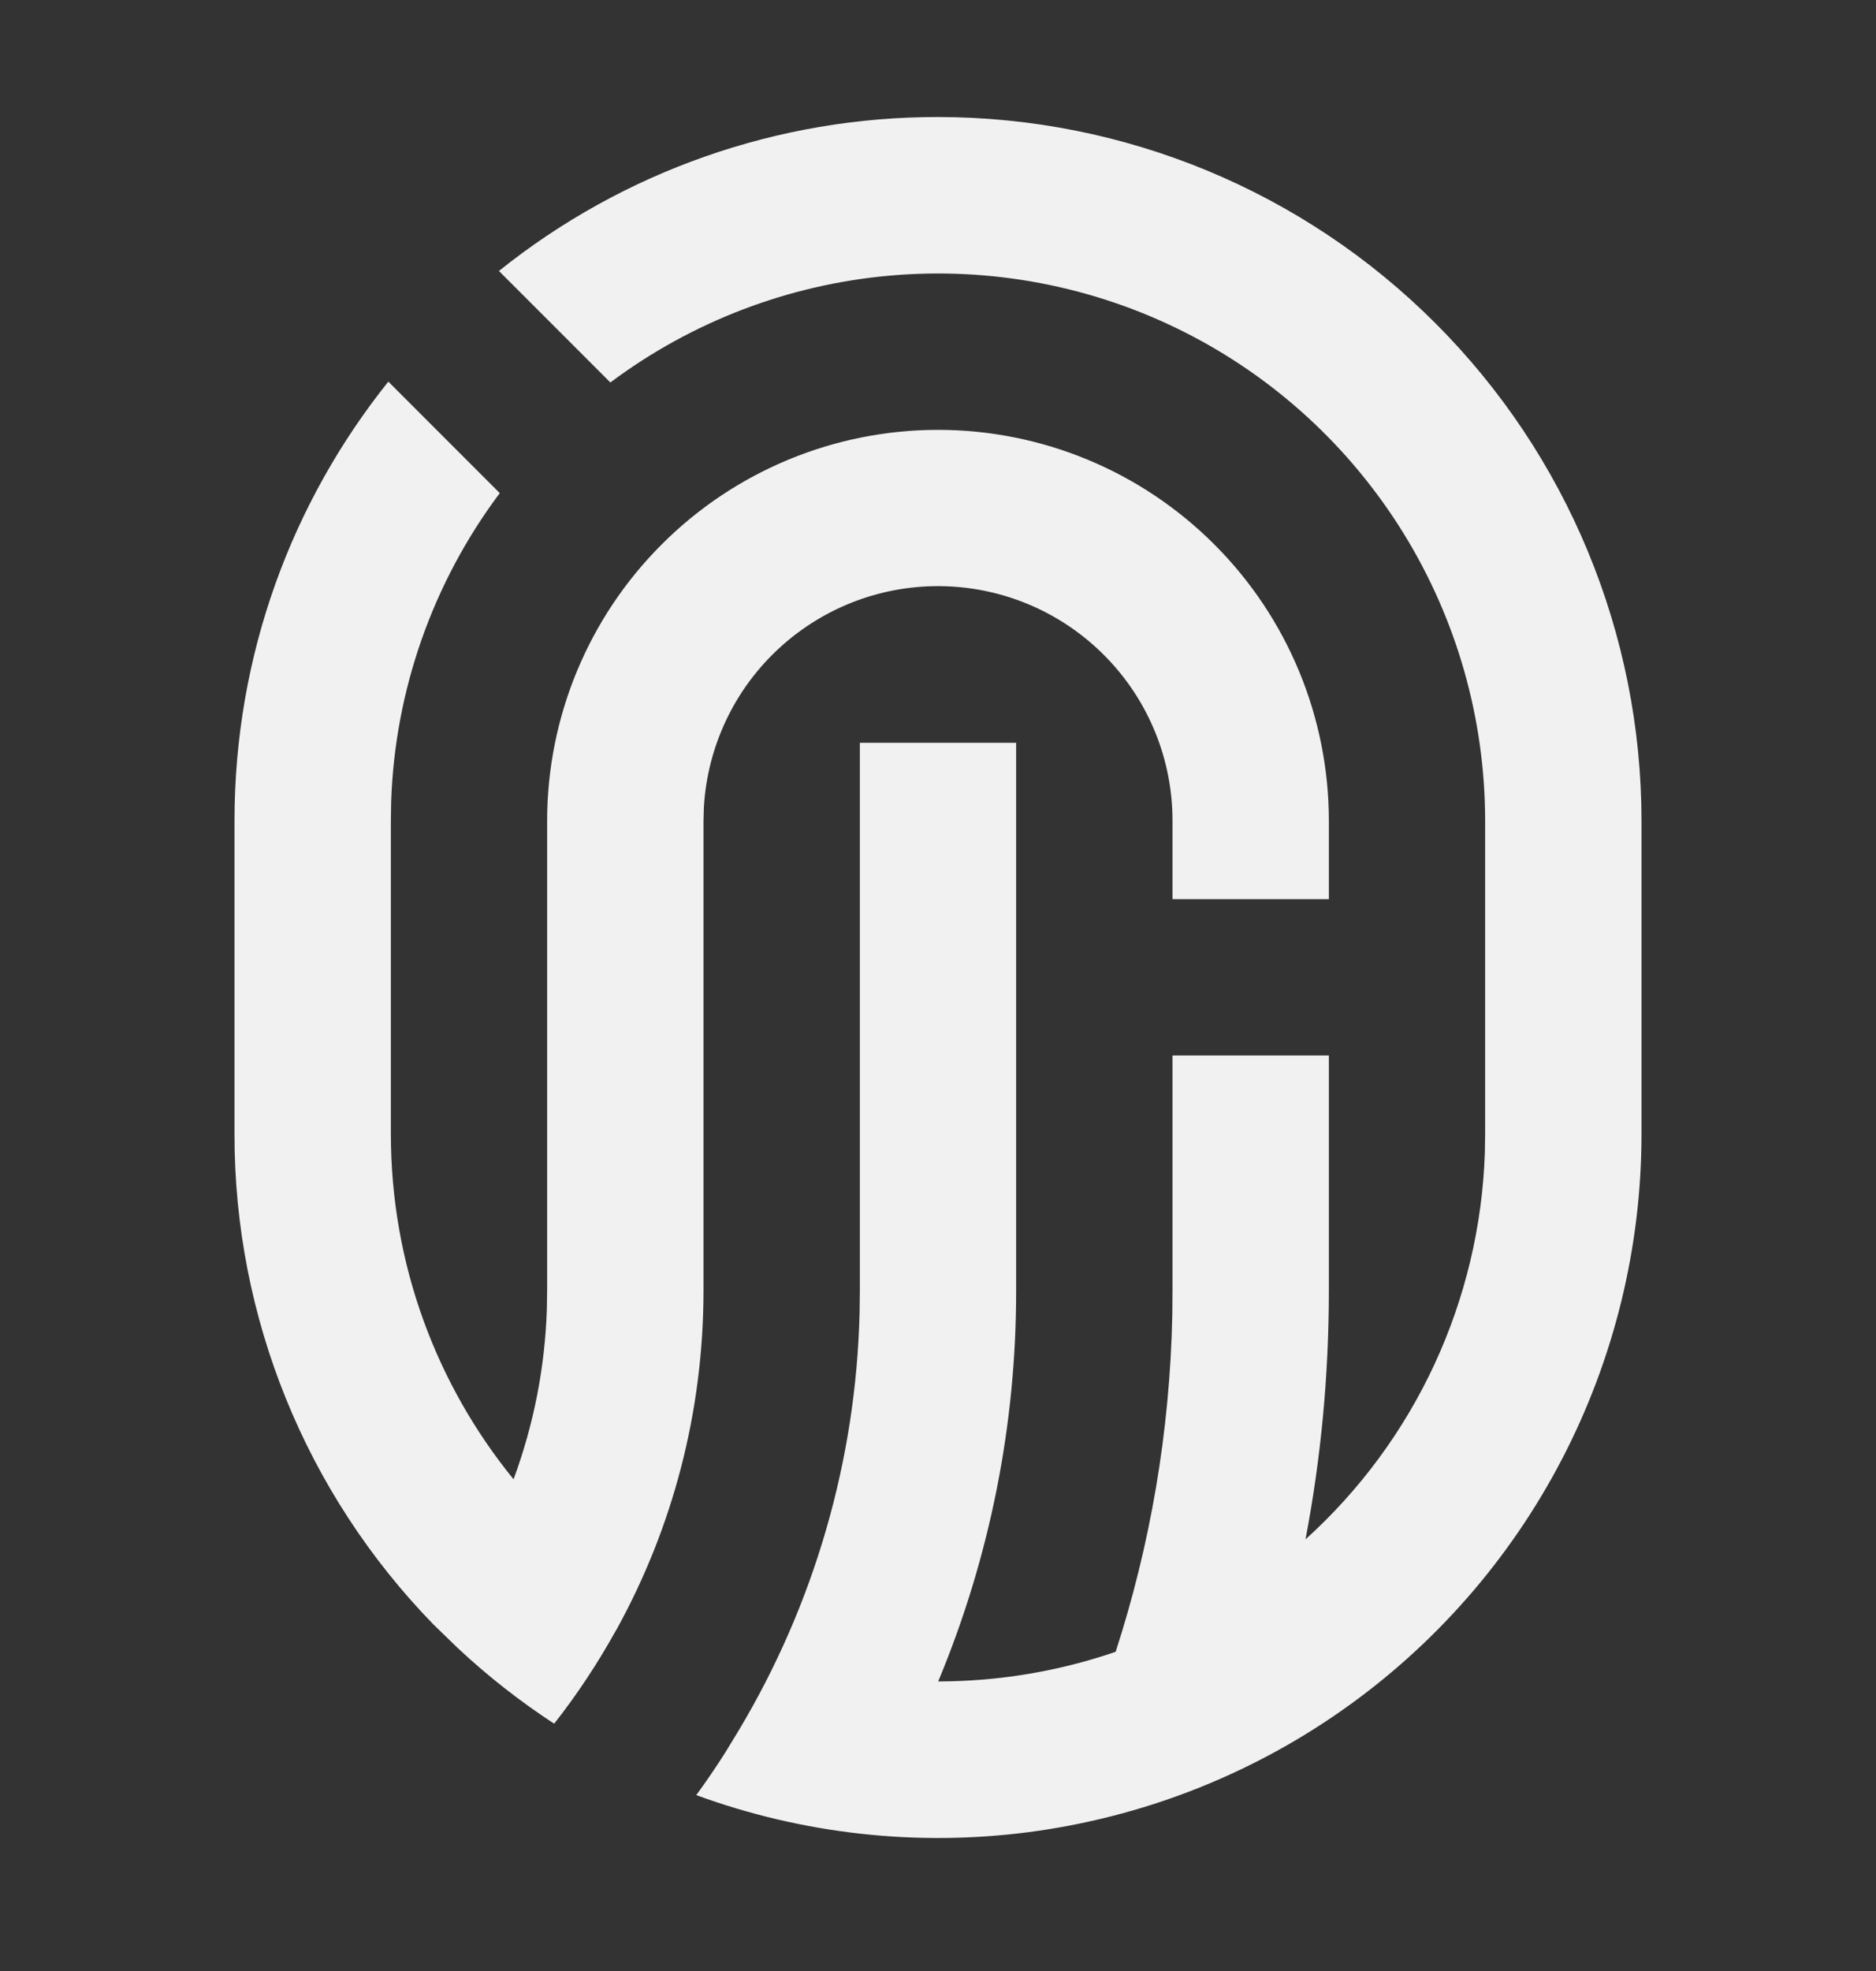 <svg width="20" height="21" viewBox="0 0 20 21" fill="none" xmlns="http://www.w3.org/2000/svg">
<rect x="0" y="0" width="20" height="21" fill="#333333" stroke="none"/>
<g clip-path="url(#clip0_79_4408)">
<path d="M10 1.247C11.989 1.247 13.897 2.037 15.303 3.444C16.71 4.85 17.5 6.758 17.5 8.747V12.08C17.5 13.287 17.209 14.476 16.652 15.547C16.095 16.617 15.287 17.538 14.298 18.229C13.309 18.921 12.167 19.363 10.97 19.52C9.774 19.676 8.557 19.541 7.423 19.126C7.53 18.979 7.633 18.829 7.731 18.674L7.873 18.441C8.681 17.093 9.126 15.558 9.164 13.987L9.167 13.747V7.914H10.833V13.747C10.835 15.177 10.553 16.594 10.002 17.915C10.646 17.914 11.285 17.808 11.894 17.599C12.262 16.465 12.472 15.259 12.498 14.008L12.5 13.747V11.246H14.167V13.747C14.167 14.654 14.082 15.541 13.918 16.401C14.497 15.878 14.965 15.243 15.293 14.536C15.621 13.828 15.804 13.061 15.83 12.281L15.833 12.08V8.747C15.833 7.664 15.532 6.603 14.963 5.682C14.394 4.761 13.581 4.016 12.613 3.531C11.645 3.046 10.561 2.841 9.482 2.937C8.404 3.033 7.374 3.427 6.507 4.075L5.319 2.887C6.647 1.823 8.298 1.244 10 1.247ZM5.833 8.747C5.833 7.642 6.272 6.582 7.054 5.801C7.835 5.019 8.895 4.58 10 4.58C11.105 4.58 12.165 5.019 12.946 5.801C13.728 6.582 14.167 7.642 14.167 8.747V9.58H12.5V8.747C12.501 8.096 12.248 7.471 11.794 7.004C11.341 6.537 10.724 6.265 10.073 6.246C9.423 6.227 8.791 6.462 8.311 6.902C7.831 7.341 7.542 7.951 7.504 8.6L7.5 8.747V13.747C7.5 15.053 7.167 16.28 6.58 17.349L6.56 17.383C6.368 17.728 6.151 18.056 5.908 18.365C5.542 18.126 5.197 17.856 4.878 17.557L4.62 17.307C3.258 15.908 2.497 14.033 2.5 12.08V8.747C2.5 6.976 3.113 5.349 4.14 4.066L5.328 5.254C4.614 6.206 4.209 7.356 4.17 8.546L4.167 8.747V12.08C4.167 13.476 4.657 14.757 5.475 15.761C5.69 15.18 5.81 14.567 5.83 13.948L5.833 13.747V8.747Z" fill="#F1F1F1"/>
</g>
<defs>
<clipPath id="clip0_79_4408">
<rect width="20" height="20" fill="white" transform="translate(0 0.414)"/>
</clipPath>
</defs>
</svg>
